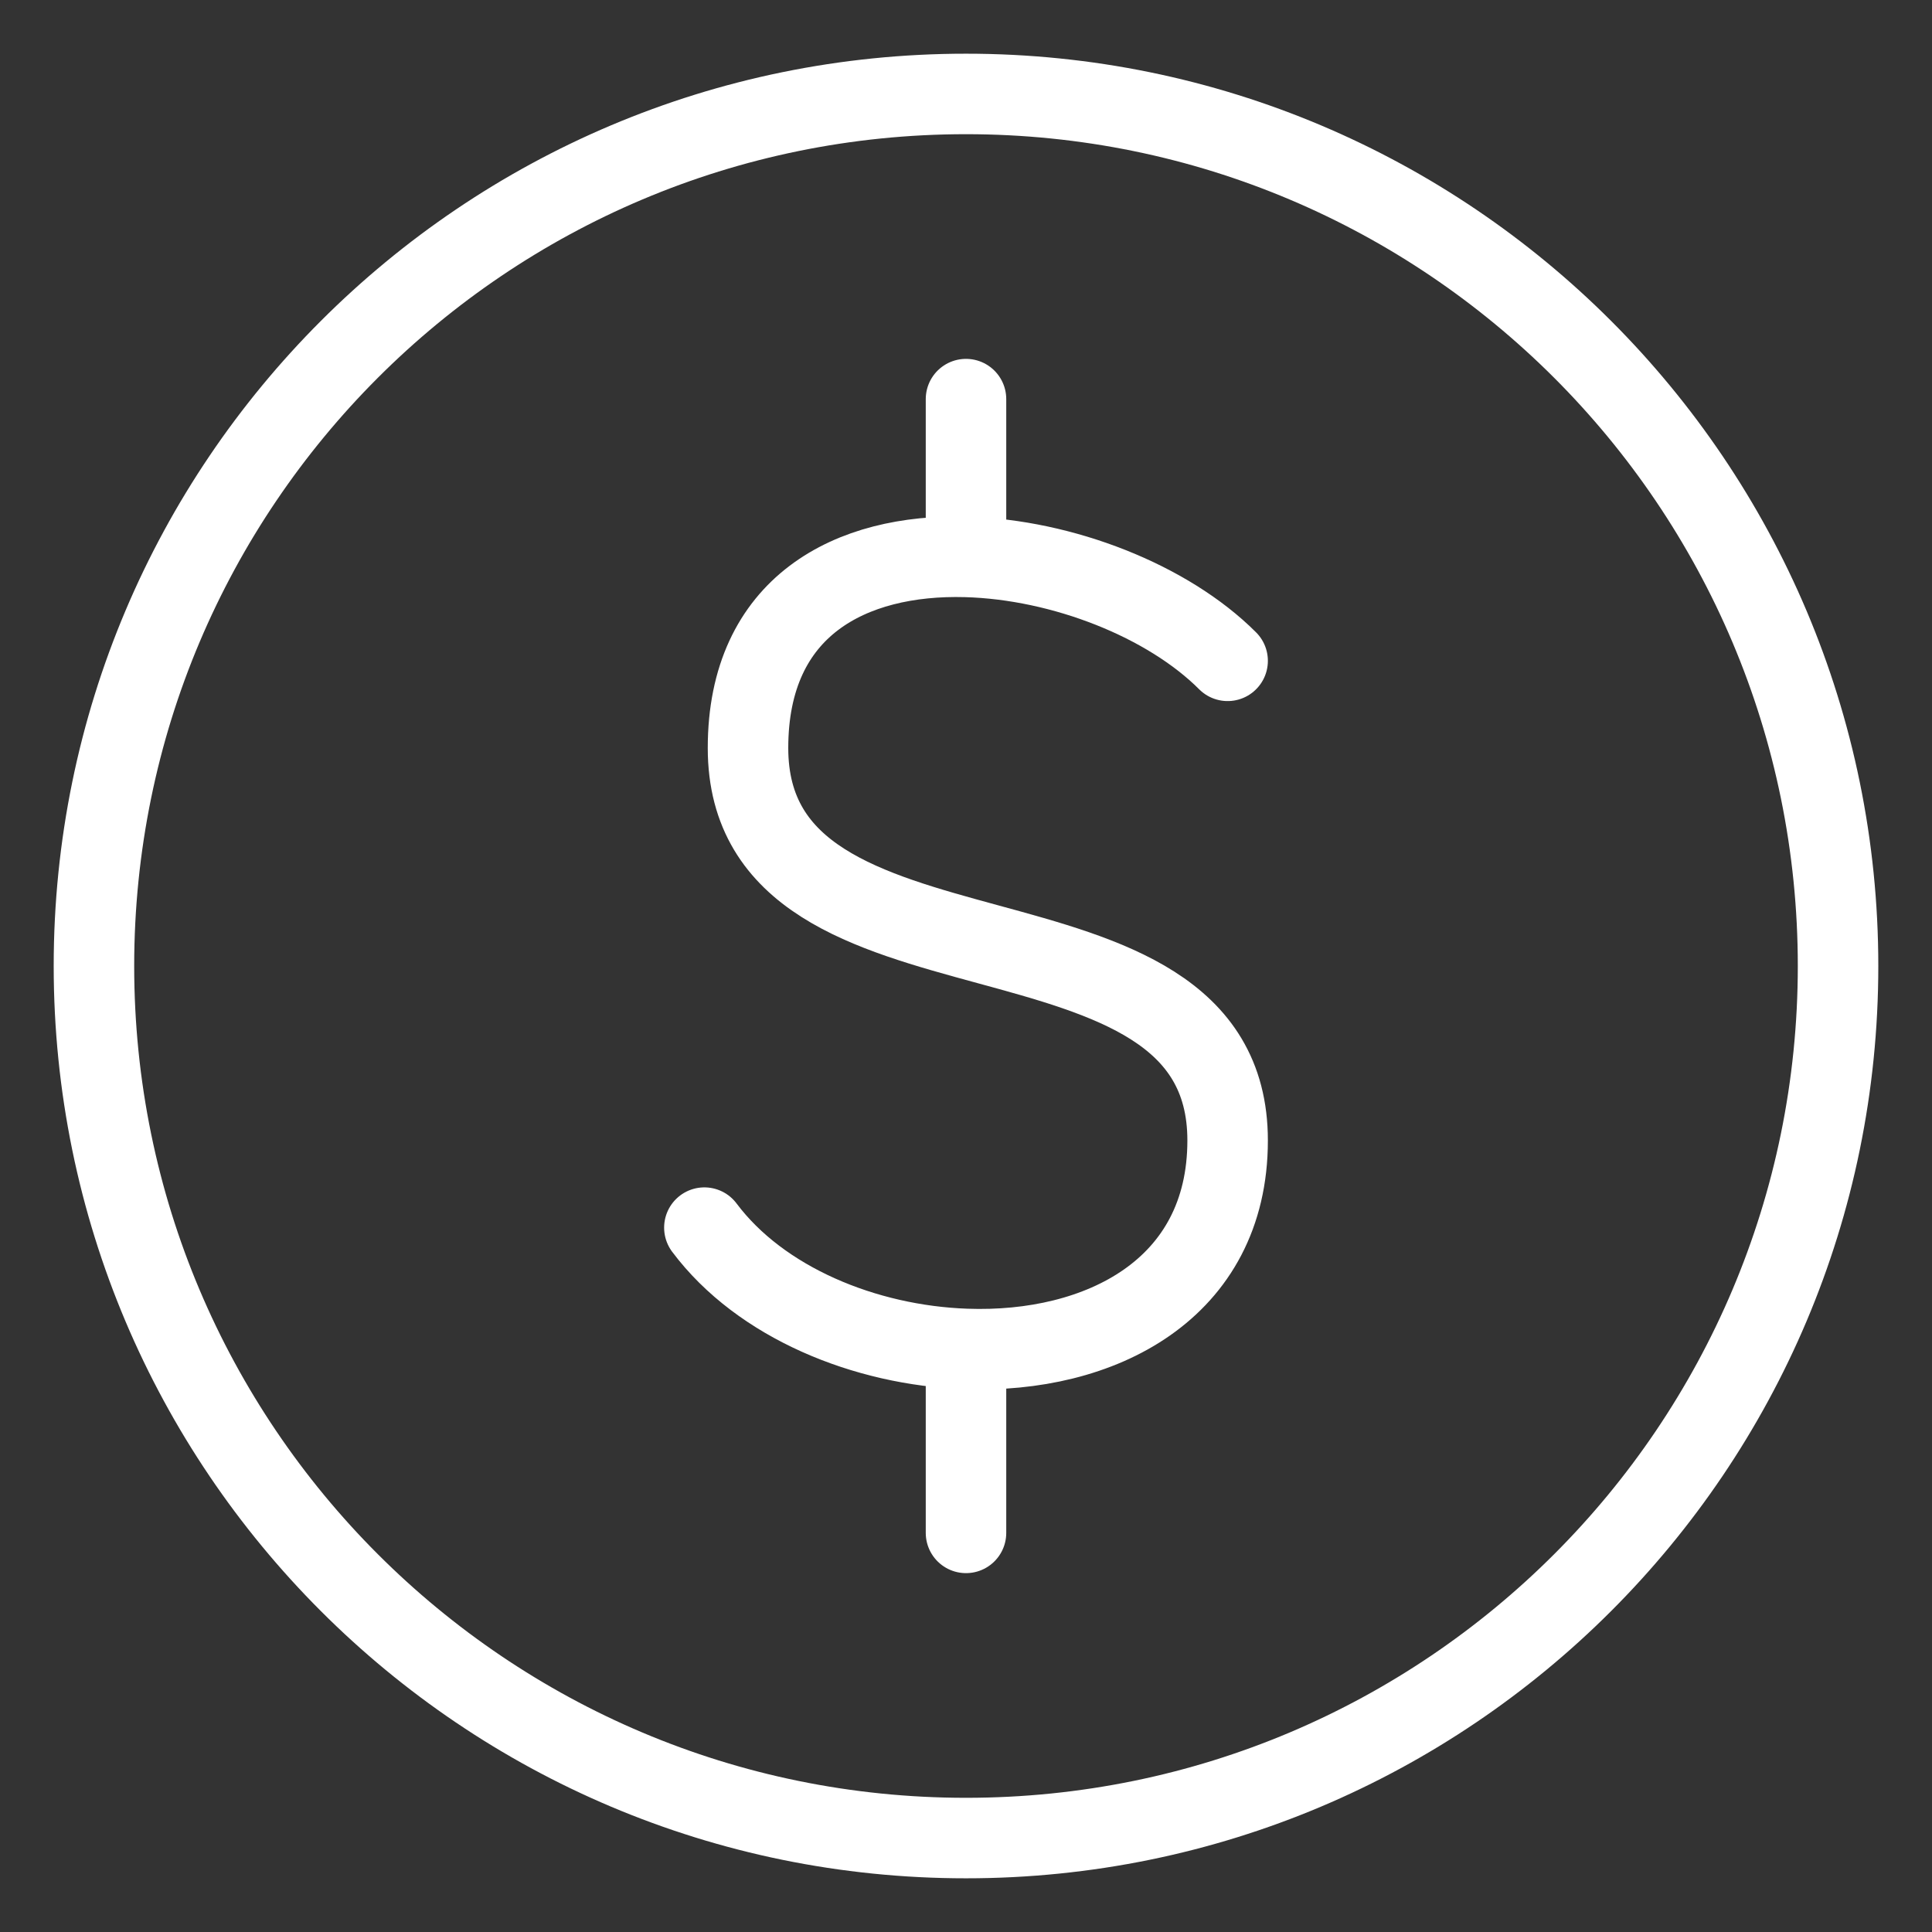 <svg width="24" height="24" viewBox="0 0 24 24" fill="none" xmlns="http://www.w3.org/2000/svg">
<rect x="0" y="0" width="24" height="24" fill="#333333" stroke="none"/>
<g id="Group">
<path id="Vector" d="M12 22.833C17.983 22.833 22.833 17.983 22.833 12C22.833 6.017 17.983 1.167 12 1.167C6.017 1.167 1.167 6.017 1.167 12C1.167 17.983 6.017 22.833 12 22.833Z" stroke="white" stroke-linecap="round" stroke-linejoin="round"/>
<path id="Vector_2" d="M15.25 8.209C14.508 7.466 13.201 6.951 12 6.918M12 6.918C10.57 6.879 9.292 7.526 9.292 9.292C9.292 12.542 15.25 10.917 15.25 14.167C15.25 16.02 13.664 16.817 12 16.757M12 6.918V4.958M8.75 15.25C9.448 16.182 10.747 16.713 12 16.757M12 16.757V19.042" stroke="white" stroke-linecap="round" stroke-linejoin="round"/>
</g>
</svg>
